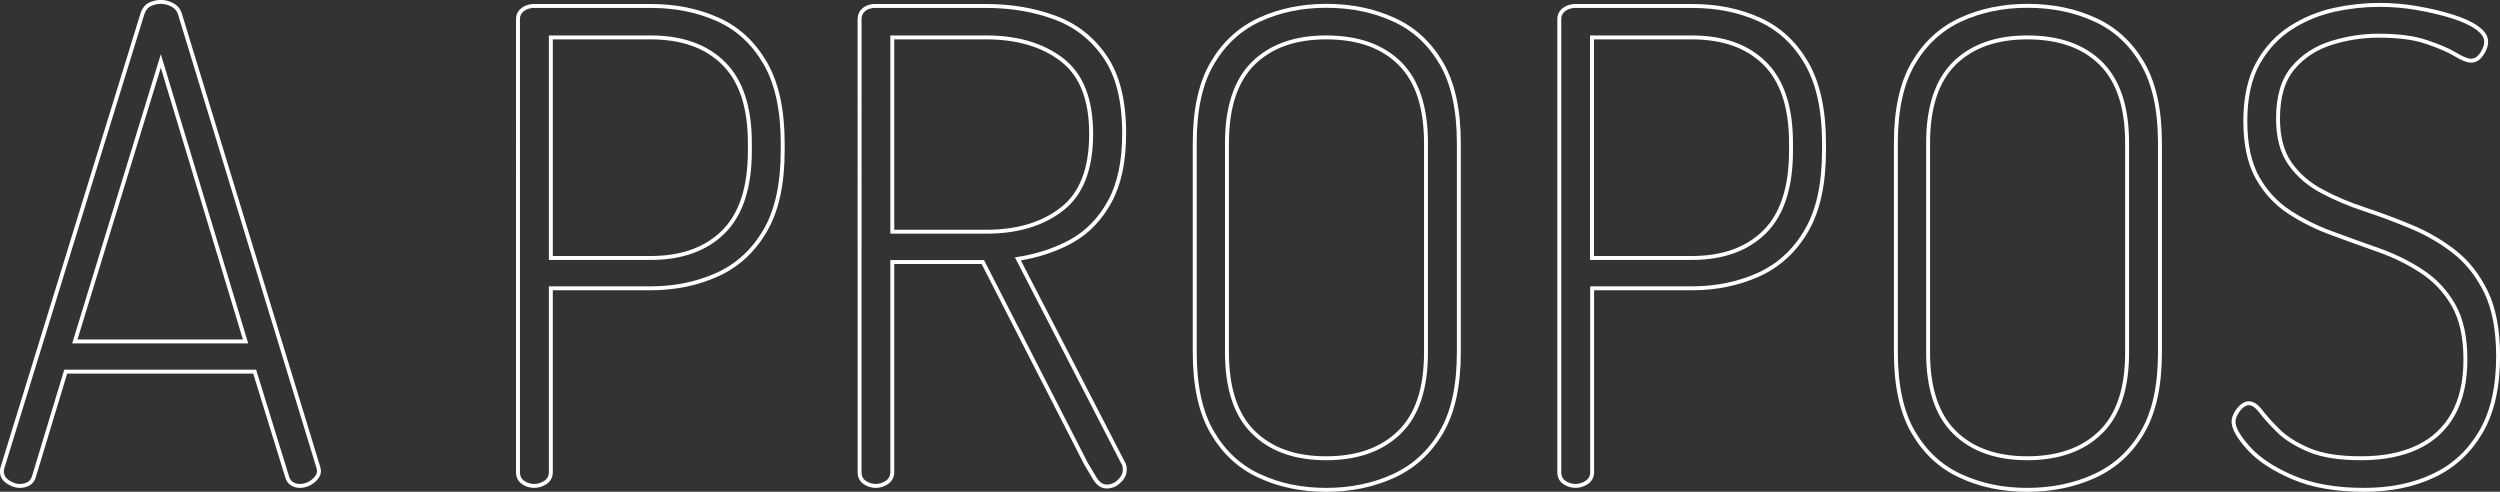 <!-- Generator: Adobe Illustrator 25.0.1, SVG Export Plug-In  -->
<svg version="1.1" xmlns="http://www.w3.org/2000/svg" xmlns:xlink="http://www.w3.org/1999/xlink" x="0px" y="0px"
	  viewBox="0 0 159.03 31.28" style="overflow:visible;enable-background:new 0 0 159.03 31.28;"
	 xml:space="preserve">
<rect x="0" y="0" width="159.03" height="31.28" fill="#333333" stroke="none"/>
<style type="text/css">
	.st0{fill:none;stroke:#FFFFFF;stroke-width:0.25;stroke-miterlimit:10;}
</style>
<defs>
</defs>
<g>
	<path class="st0" d="M1.25,30.91c-0.17,0-0.34-0.04-0.52-0.13c-0.18-0.08-0.33-0.19-0.44-0.31c-0.11-0.13-0.17-0.29-0.17-0.48
		c0-0.08,0.01-0.17,0.04-0.25l8.9-28.86C9.15,0.6,9.3,0.4,9.52,0.29c0.22-0.11,0.46-0.17,0.71-0.17c0.25,0,0.49,0.06,0.73,0.19
		c0.24,0.13,0.4,0.31,0.48,0.56l8.81,28.86c0.03,0.08,0.04,0.17,0.04,0.25c0,0.14-0.06,0.29-0.19,0.44
		c-0.13,0.15-0.28,0.27-0.46,0.36c-0.18,0.08-0.37,0.13-0.56,0.13c-0.2,0-0.37-0.05-0.52-0.15c-0.15-0.1-0.26-0.26-0.31-0.48
		l-2.05-6.64H4.18l-2.01,6.64C2.11,30.5,2,30.66,1.84,30.76C1.67,30.86,1.48,30.91,1.25,30.91z M4.76,21.72h10.86L10.23,3.88
		L4.76,21.72z"/>
	<path class="st0" d="M33.99,30.91c-0.28,0-0.52-0.08-0.73-0.23c-0.21-0.15-0.31-0.37-0.31-0.65V1.21c0-0.22,0.08-0.41,0.25-0.56
		c0.17-0.15,0.39-0.24,0.67-0.27h7.56c1.56,0,2.97,0.29,4.24,0.86c1.27,0.57,2.27,1.5,3.01,2.78c0.74,1.28,1.11,2.98,1.11,5.09v0.46
		c0,2.12-0.37,3.82-1.11,5.09c-0.74,1.28-1.75,2.21-3.03,2.8c-1.28,0.58-2.7,0.88-4.26,0.88h-6.35v11.69c0,0.28-0.11,0.49-0.33,0.65
		C34.48,30.83,34.25,30.91,33.99,30.91z M35.04,16.41h6.35c1.98,0,3.52-0.56,4.64-1.67c1.11-1.11,1.67-2.83,1.67-5.14V9.1
		c0-2.28-0.56-3.97-1.67-5.07c-1.11-1.1-2.66-1.65-4.64-1.65h-6.35V16.41z"/>
	<path class="st0" d="M70.41,30.95c-0.31,0-0.56-0.18-0.77-0.52c-0.21-0.35-0.4-0.66-0.56-0.94l-6.56-12.82h-5.76v13.36
		c0,0.28-0.11,0.49-0.33,0.65c-0.22,0.15-0.46,0.23-0.71,0.23c-0.28,0-0.52-0.08-0.73-0.23c-0.21-0.15-0.31-0.37-0.31-0.65V1.21
		c0-0.22,0.08-0.41,0.23-0.56s0.37-0.24,0.65-0.27h7.18c1.56,0,3.01,0.24,4.34,0.73c1.34,0.49,2.41,1.32,3.22,2.51
		c0.81,1.18,1.21,2.8,1.21,4.87c0,1.75-0.3,3.19-0.9,4.3c-0.6,1.11-1.41,1.96-2.42,2.53c-1.02,0.57-2.17,0.95-3.44,1.15l6.68,12.95
		c0.06,0.08,0.09,0.17,0.1,0.25c0.02,0.08,0.02,0.15,0.02,0.21c0,0.19-0.06,0.37-0.17,0.52c-0.11,0.15-0.25,0.29-0.42,0.4
		C70.79,30.89,70.61,30.95,70.41,30.95z M56.76,14.74h5.97c1.98,0,3.59-0.48,4.82-1.44c1.24-0.96,1.86-2.55,1.86-4.78
		c0-2.2-0.62-3.77-1.86-4.72c-1.24-0.95-2.85-1.42-4.82-1.42h-5.97V14.74z"/>
	<path class="st0" d="M84.36,31.16c-1.56,0-2.97-0.29-4.24-0.88c-1.27-0.58-2.27-1.51-3.01-2.78c-0.74-1.27-1.11-2.96-1.11-5.07V9.1
		c0-2.12,0.37-3.81,1.11-5.07c0.74-1.27,1.74-2.19,3.01-2.78c1.27-0.58,2.68-0.88,4.24-0.88c1.59,0,3.02,0.29,4.3,0.88
		c1.28,0.58,2.29,1.51,3.03,2.78C92.43,5.3,92.8,6.99,92.8,9.1v13.32c0,2.12-0.37,3.81-1.11,5.07c-0.74,1.27-1.75,2.19-3.03,2.78
		C87.38,30.86,85.95,31.16,84.36,31.16z M84.36,29.15c1.98,0,3.53-0.55,4.66-1.65c1.13-1.1,1.69-2.79,1.69-5.07V9.1
		c0-2.28-0.56-3.97-1.67-5.07c-1.11-1.1-2.67-1.65-4.68-1.65c-1.98,0-3.52,0.55-4.64,1.65c-1.11,1.1-1.67,2.79-1.67,5.07v13.32
		c0,2.28,0.56,3.97,1.67,5.07C80.84,28.6,82.38,29.15,84.36,29.15z"/>
	<path class="st0" d="M100.23,30.91c-0.28,0-0.52-0.08-0.73-0.23c-0.21-0.15-0.31-0.37-0.31-0.65V1.21c0-0.22,0.08-0.41,0.25-0.56
		c0.17-0.15,0.39-0.24,0.67-0.27h7.56c1.56,0,2.97,0.29,4.24,0.86c1.27,0.57,2.27,1.5,3.01,2.78c0.74,1.28,1.11,2.98,1.11,5.09v0.46
		c0,2.12-0.37,3.82-1.11,5.09c-0.74,1.28-1.75,2.21-3.03,2.8c-1.28,0.58-2.7,0.88-4.26,0.88h-6.35v11.69c0,0.28-0.11,0.49-0.33,0.65
		C100.72,30.83,100.48,30.91,100.23,30.91z M101.27,16.41h6.35c1.98,0,3.52-0.56,4.64-1.67c1.11-1.11,1.67-2.83,1.67-5.14V9.1
		c0-2.28-0.56-3.97-1.67-5.07c-1.11-1.1-2.66-1.65-4.64-1.65h-6.35V16.41z"/>
	<path class="st0" d="M128.96,31.16c-1.56,0-2.97-0.29-4.24-0.88c-1.27-0.58-2.27-1.51-3.01-2.78c-0.74-1.27-1.11-2.96-1.11-5.07
		V9.1c0-2.12,0.37-3.81,1.11-5.07c0.74-1.27,1.74-2.19,3.01-2.78c1.27-0.58,2.68-0.88,4.24-0.88c1.59,0,3.02,0.29,4.3,0.88
		c1.28,0.58,2.29,1.51,3.03,2.78c0.74,1.27,1.11,2.96,1.11,5.07v13.32c0,2.12-0.37,3.81-1.11,5.07c-0.74,1.27-1.75,2.19-3.03,2.78
		C131.98,30.86,130.55,31.16,128.96,31.16z M128.96,29.15c1.98,0,3.53-0.55,4.66-1.65c1.13-1.1,1.69-2.79,1.69-5.07V9.1
		c0-2.28-0.56-3.97-1.67-5.07c-1.11-1.1-2.67-1.65-4.68-1.65c-1.98,0-3.52,0.55-4.64,1.65c-1.11,1.1-1.67,2.79-1.67,5.07v13.32
		c0,2.28,0.56,3.97,1.67,5.07C125.44,28.6,126.99,29.15,128.96,29.15z"/>
	<path class="st0" d="M150.39,31.16c-1.78,0-3.29-0.26-4.53-0.79c-1.24-0.53-2.18-1.15-2.82-1.86c-0.64-0.71-0.96-1.27-0.96-1.69
		c0-0.17,0.06-0.35,0.17-0.54c0.11-0.19,0.24-0.35,0.38-0.46c0.14-0.11,0.28-0.17,0.42-0.17c0.25,0,0.51,0.18,0.77,0.52
		s0.63,0.76,1.11,1.23c0.47,0.47,1.13,0.88,1.96,1.23c0.83,0.35,1.93,0.52,3.3,0.52c1.42,0,2.62-0.24,3.61-0.71
		c0.99-0.47,1.74-1.18,2.26-2.11c0.51-0.93,0.77-2.08,0.77-3.45c0-1.45-0.26-2.61-0.77-3.49c-0.51-0.88-1.18-1.59-2.01-2.13
		c-0.82-0.54-1.73-0.99-2.71-1.34c-0.99-0.35-1.98-0.7-2.97-1.07c-0.99-0.36-1.9-0.81-2.74-1.36c-0.83-0.54-1.51-1.27-2.03-2.19
		c-0.51-0.92-0.77-2.12-0.77-3.59c0-1.5,0.27-2.73,0.81-3.7c0.54-0.96,1.25-1.71,2.11-2.26c0.86-0.54,1.78-0.92,2.76-1.13
		c0.97-0.21,1.92-0.31,2.84-0.31c0.84,0,1.65,0.07,2.44,0.21c0.79,0.14,1.52,0.31,2.19,0.52c0.67,0.21,1.2,0.45,1.59,0.73
		c0.39,0.28,0.58,0.57,0.58,0.88c0,0.17-0.04,0.34-0.13,0.52c-0.08,0.18-0.19,0.34-0.33,0.48c-0.14,0.14-0.31,0.21-0.5,0.21
		c-0.22,0-0.56-0.13-1-0.4c-0.45-0.27-1.06-0.53-1.84-0.79c-0.78-0.27-1.8-0.4-3.05-0.4c-1,0-2,0.15-2.99,0.46
		c-0.99,0.31-1.8,0.83-2.44,1.59c-0.64,0.75-0.96,1.82-0.96,3.22c0,1.2,0.26,2.16,0.77,2.88c0.51,0.72,1.19,1.31,2.03,1.75
		c0.84,0.45,1.74,0.83,2.72,1.15c0.97,0.32,1.96,0.69,2.97,1.11c1,0.42,1.91,0.95,2.73,1.59c0.82,0.64,1.49,1.49,2.01,2.55
		c0.51,1.06,0.77,2.42,0.77,4.09c0,1.98-0.37,3.59-1.11,4.84c-0.74,1.25-1.74,2.17-3.01,2.76
		C153.53,30.86,152.06,31.16,150.39,31.16z"/>
</g>
</svg>
